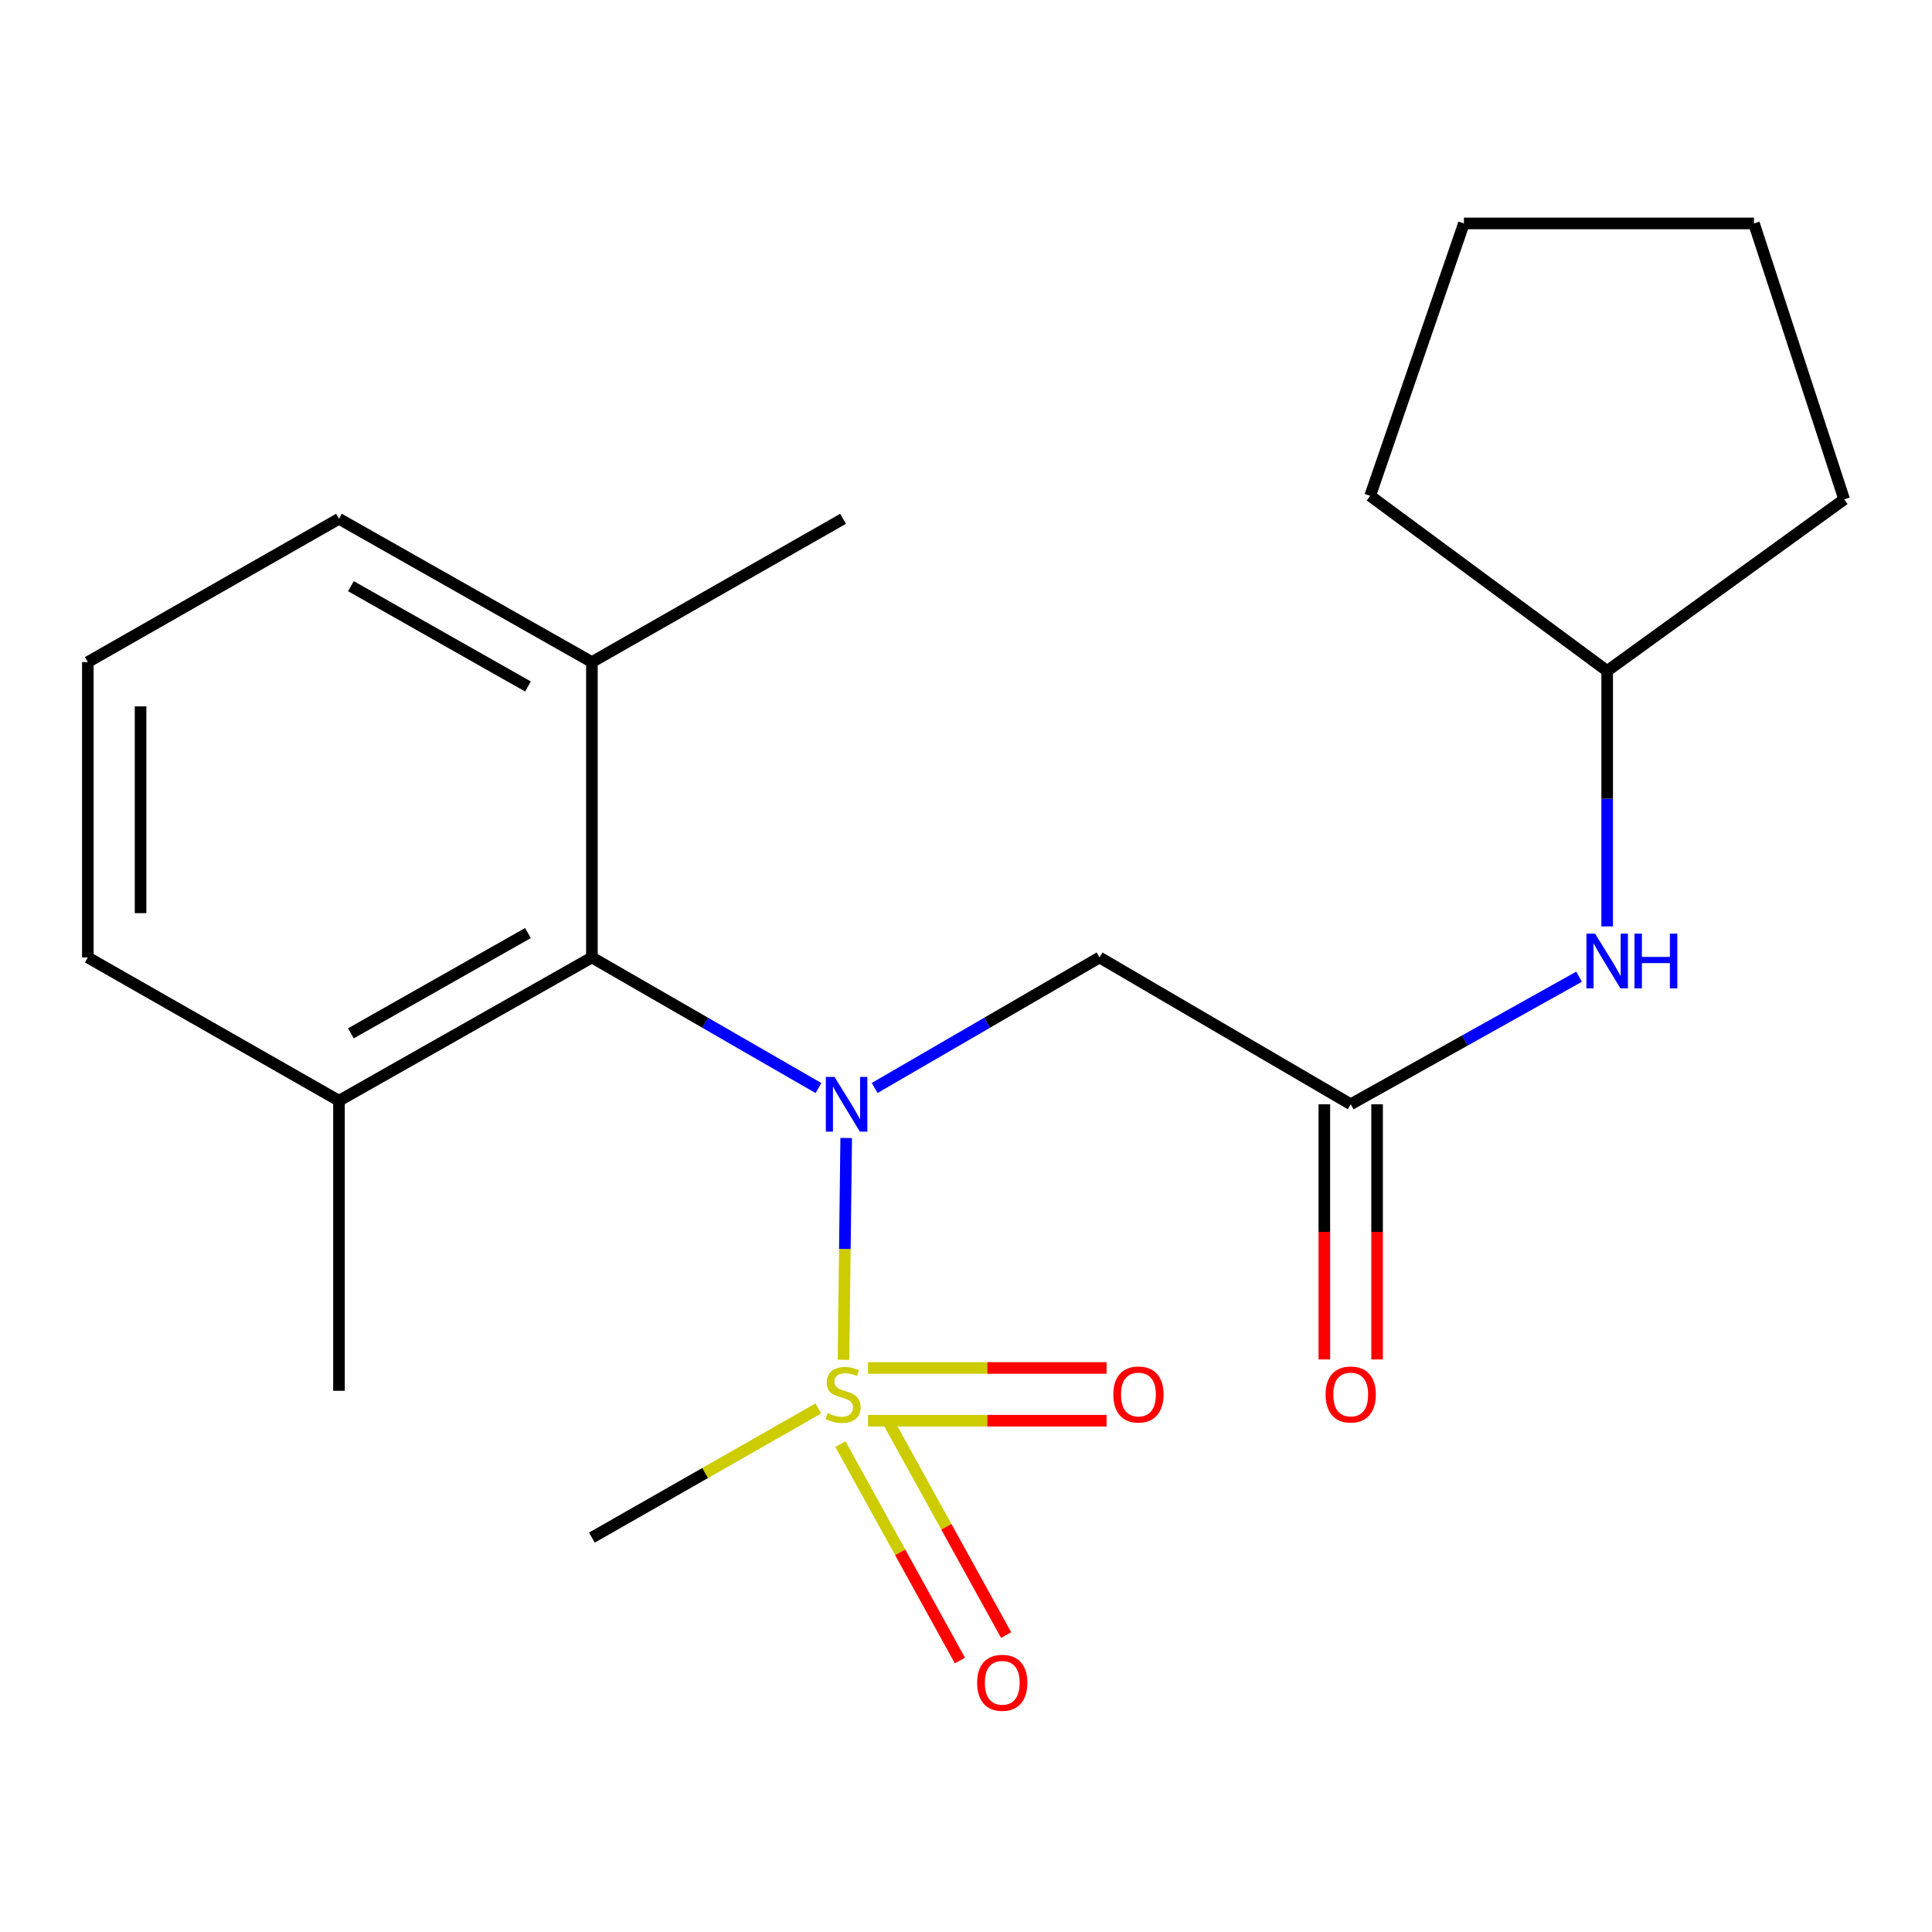 <?xml version='1.0' encoding='iso-8859-1'?>
<svg version='1.1' baseProfile='full'
              xmlns='http://www.w3.org/2000/svg'
                      xmlns:rdkit='http://www.rdkit.org/xml'
                      xmlns:xlink='http://www.w3.org/1999/xlink'
                  xml:space='preserve'
width='1000px' height='1000px' viewBox='0 0 1000 1000'>
<!-- END OF HEADER -->
<rect style='opacity:1.0;fill:#FFFFFF;stroke:none' width='1000' height='1000' x='0' y='0'> </rect>
<path class='bond-0' d='M 436.597,703.835 L 437.293,646.433' style='fill:none;fill-rule:evenodd;stroke:#CCCC00;stroke-width:6px;stroke-linecap:butt;stroke-linejoin:miter;stroke-opacity:1' />
<path class='bond-0' d='M 437.293,646.433 L 437.989,589.031' style='fill:none;fill-rule:evenodd;stroke:#0000FF;stroke-width:6px;stroke-linecap:butt;stroke-linejoin:miter;stroke-opacity:1' />
<path class='bond-4' d='M 434.996,747.449 L 465.926,803.471' style='fill:none;fill-rule:evenodd;stroke:#CCCC00;stroke-width:6px;stroke-linecap:butt;stroke-linejoin:miter;stroke-opacity:1' />
<path class='bond-4' d='M 465.926,803.471 L 496.856,859.492' style='fill:none;fill-rule:evenodd;stroke:#FF0000;stroke-width:6px;stroke-linecap:butt;stroke-linejoin:miter;stroke-opacity:1' />
<path class='bond-4' d='M 458.9,734.252 L 489.83,790.273' style='fill:none;fill-rule:evenodd;stroke:#CCCC00;stroke-width:6px;stroke-linecap:butt;stroke-linejoin:miter;stroke-opacity:1' />
<path class='bond-4' d='M 489.83,790.273 L 520.759,846.295' style='fill:none;fill-rule:evenodd;stroke:#FF0000;stroke-width:6px;stroke-linecap:butt;stroke-linejoin:miter;stroke-opacity:1' />
<path class='bond-5' d='M 449.282,735.361 L 511.019,735.361' style='fill:none;fill-rule:evenodd;stroke:#CCCC00;stroke-width:6px;stroke-linecap:butt;stroke-linejoin:miter;stroke-opacity:1' />
<path class='bond-5' d='M 511.019,735.361 L 572.756,735.361' style='fill:none;fill-rule:evenodd;stroke:#FF0000;stroke-width:6px;stroke-linecap:butt;stroke-linejoin:miter;stroke-opacity:1' />
<path class='bond-5' d='M 449.282,708.057 L 511.019,708.057' style='fill:none;fill-rule:evenodd;stroke:#CCCC00;stroke-width:6px;stroke-linecap:butt;stroke-linejoin:miter;stroke-opacity:1' />
<path class='bond-5' d='M 511.019,708.057 L 572.756,708.057' style='fill:none;fill-rule:evenodd;stroke:#FF0000;stroke-width:6px;stroke-linecap:butt;stroke-linejoin:miter;stroke-opacity:1' />
<path class='bond-10' d='M 423.559,729.021 L 364.962,762.439' style='fill:none;fill-rule:evenodd;stroke:#CCCC00;stroke-width:6px;stroke-linecap:butt;stroke-linejoin:miter;stroke-opacity:1' />
<path class='bond-10' d='M 364.962,762.439 L 306.365,795.856' style='fill:none;fill-rule:evenodd;stroke:#000000;stroke-width:6px;stroke-linecap:butt;stroke-linejoin:miter;stroke-opacity:1' />
<path class='bond-1' d='M 452.725,563.135 L 510.926,529.358' style='fill:none;fill-rule:evenodd;stroke:#0000FF;stroke-width:6px;stroke-linecap:butt;stroke-linejoin:miter;stroke-opacity:1' />
<path class='bond-1' d='M 510.926,529.358 L 569.126,495.581' style='fill:none;fill-rule:evenodd;stroke:#000000;stroke-width:6px;stroke-linecap:butt;stroke-linejoin:miter;stroke-opacity:1' />
<path class='bond-2' d='M 423.657,563.182 L 365.011,529.382' style='fill:none;fill-rule:evenodd;stroke:#0000FF;stroke-width:6px;stroke-linecap:butt;stroke-linejoin:miter;stroke-opacity:1' />
<path class='bond-2' d='M 365.011,529.382 L 306.365,495.581' style='fill:none;fill-rule:evenodd;stroke:#000000;stroke-width:6px;stroke-linecap:butt;stroke-linejoin:miter;stroke-opacity:1' />
<path class='bond-3' d='M 569.126,495.581 L 699.126,571.564' style='fill:none;fill-rule:evenodd;stroke:#000000;stroke-width:6px;stroke-linecap:butt;stroke-linejoin:miter;stroke-opacity:1' />
<path class='bond-7' d='M 306.365,495.581 L 175.455,569.729' style='fill:none;fill-rule:evenodd;stroke:#000000;stroke-width:6px;stroke-linecap:butt;stroke-linejoin:miter;stroke-opacity:1' />
<path class='bond-7' d='M 273.272,482.945 L 181.635,534.848' style='fill:none;fill-rule:evenodd;stroke:#000000;stroke-width:6px;stroke-linecap:butt;stroke-linejoin:miter;stroke-opacity:1' />
<path class='bond-8' d='M 306.365,495.581 L 306.365,342.691' style='fill:none;fill-rule:evenodd;stroke:#000000;stroke-width:6px;stroke-linecap:butt;stroke-linejoin:miter;stroke-opacity:1' />
<path class='bond-6' d='M 699.126,571.564 L 758.229,538.552' style='fill:none;fill-rule:evenodd;stroke:#000000;stroke-width:6px;stroke-linecap:butt;stroke-linejoin:miter;stroke-opacity:1' />
<path class='bond-6' d='M 758.229,538.552 L 817.331,505.539' style='fill:none;fill-rule:evenodd;stroke:#0000FF;stroke-width:6px;stroke-linecap:butt;stroke-linejoin:miter;stroke-opacity:1' />
<path class='bond-9' d='M 685.474,571.564 L 685.474,637.6' style='fill:none;fill-rule:evenodd;stroke:#000000;stroke-width:6px;stroke-linecap:butt;stroke-linejoin:miter;stroke-opacity:1' />
<path class='bond-9' d='M 685.474,637.6 L 685.474,703.635' style='fill:none;fill-rule:evenodd;stroke:#FF0000;stroke-width:6px;stroke-linecap:butt;stroke-linejoin:miter;stroke-opacity:1' />
<path class='bond-9' d='M 712.779,571.564 L 712.779,637.6' style='fill:none;fill-rule:evenodd;stroke:#000000;stroke-width:6px;stroke-linecap:butt;stroke-linejoin:miter;stroke-opacity:1' />
<path class='bond-9' d='M 712.779,637.6 L 712.779,703.635' style='fill:none;fill-rule:evenodd;stroke:#FF0000;stroke-width:6px;stroke-linecap:butt;stroke-linejoin:miter;stroke-opacity:1' />
<path class='bond-11' d='M 831.872,479.503 L 831.872,413.388' style='fill:none;fill-rule:evenodd;stroke:#0000FF;stroke-width:6px;stroke-linecap:butt;stroke-linejoin:miter;stroke-opacity:1' />
<path class='bond-11' d='M 831.872,413.388 L 831.872,347.272' style='fill:none;fill-rule:evenodd;stroke:#000000;stroke-width:6px;stroke-linecap:butt;stroke-linejoin:miter;stroke-opacity:1' />
<path class='bond-13' d='M 175.455,569.729 L 45.455,495.581' style='fill:none;fill-rule:evenodd;stroke:#000000;stroke-width:6px;stroke-linecap:butt;stroke-linejoin:miter;stroke-opacity:1' />
<path class='bond-16' d='M 175.455,569.729 L 175.455,719.873' style='fill:none;fill-rule:evenodd;stroke:#000000;stroke-width:6px;stroke-linecap:butt;stroke-linejoin:miter;stroke-opacity:1' />
<path class='bond-14' d='M 306.365,342.691 L 175.455,268.529' style='fill:none;fill-rule:evenodd;stroke:#000000;stroke-width:6px;stroke-linecap:butt;stroke-linejoin:miter;stroke-opacity:1' />
<path class='bond-14' d='M 273.27,355.324 L 181.633,303.41' style='fill:none;fill-rule:evenodd;stroke:#000000;stroke-width:6px;stroke-linecap:butt;stroke-linejoin:miter;stroke-opacity:1' />
<path class='bond-15' d='M 306.365,342.691 L 436.38,268.529' style='fill:none;fill-rule:evenodd;stroke:#000000;stroke-width:6px;stroke-linecap:butt;stroke-linejoin:miter;stroke-opacity:1' />
<path class='bond-17' d='M 831.872,347.272 L 954.545,258.471' style='fill:none;fill-rule:evenodd;stroke:#000000;stroke-width:6px;stroke-linecap:butt;stroke-linejoin:miter;stroke-opacity:1' />
<path class='bond-18' d='M 831.872,347.272 L 709.199,256.636' style='fill:none;fill-rule:evenodd;stroke:#000000;stroke-width:6px;stroke-linecap:butt;stroke-linejoin:miter;stroke-opacity:1' />
<path class='bond-12' d='M 45.455,342.691 L 175.455,268.529' style='fill:none;fill-rule:evenodd;stroke:#000000;stroke-width:6px;stroke-linecap:butt;stroke-linejoin:miter;stroke-opacity:1' />
<path class='bond-21' d='M 45.455,342.691 L 45.455,495.581' style='fill:none;fill-rule:evenodd;stroke:#000000;stroke-width:6px;stroke-linecap:butt;stroke-linejoin:miter;stroke-opacity:1' />
<path class='bond-21' d='M 72.759,365.625 L 72.759,472.648' style='fill:none;fill-rule:evenodd;stroke:#000000;stroke-width:6px;stroke-linecap:butt;stroke-linejoin:miter;stroke-opacity:1' />
<path class='bond-19' d='M 954.545,258.471 L 907.855,115.653' style='fill:none;fill-rule:evenodd;stroke:#000000;stroke-width:6px;stroke-linecap:butt;stroke-linejoin:miter;stroke-opacity:1' />
<path class='bond-20' d='M 709.199,256.636 L 757.71,115.653' style='fill:none;fill-rule:evenodd;stroke:#000000;stroke-width:6px;stroke-linecap:butt;stroke-linejoin:miter;stroke-opacity:1' />
<path class='bond-22' d='M 907.855,115.653 L 757.71,115.653' style='fill:none;fill-rule:evenodd;stroke:#000000;stroke-width:6px;stroke-linecap:butt;stroke-linejoin:miter;stroke-opacity:1' />
<path  class='atom-0' d='M 428.38 731.429
Q 428.7 731.549, 430.02 732.109
Q 431.34 732.669, 432.78 733.029
Q 434.26 733.349, 435.7 733.349
Q 438.38 733.349, 439.94 732.069
Q 441.5 730.749, 441.5 728.469
Q 441.5 726.909, 440.7 725.949
Q 439.94 724.989, 438.74 724.469
Q 437.54 723.949, 435.54 723.349
Q 433.02 722.589, 431.5 721.869
Q 430.02 721.149, 428.94 719.629
Q 427.9 718.109, 427.9 715.549
Q 427.9 711.989, 430.3 709.789
Q 432.74 707.589, 437.54 707.589
Q 440.82 707.589, 444.54 709.149
L 443.62 712.229
Q 440.22 710.829, 437.66 710.829
Q 434.9 710.829, 433.38 711.989
Q 431.86 713.109, 431.9 715.069
Q 431.9 716.589, 432.66 717.509
Q 433.46 718.429, 434.58 718.949
Q 435.74 719.469, 437.66 720.069
Q 440.22 720.869, 441.74 721.669
Q 443.26 722.469, 444.34 724.109
Q 445.46 725.709, 445.46 728.469
Q 445.46 732.389, 442.82 734.509
Q 440.22 736.589, 435.86 736.589
Q 433.34 736.589, 431.42 736.029
Q 429.54 735.509, 427.3 734.589
L 428.38 731.429
' fill='#CCCC00'/>
<path  class='atom-1' d='M 431.941 557.404
L 441.221 572.404
Q 442.141 573.884, 443.621 576.564
Q 445.101 579.244, 445.181 579.404
L 445.181 557.404
L 448.941 557.404
L 448.941 585.724
L 445.061 585.724
L 435.101 569.324
Q 433.941 567.404, 432.701 565.204
Q 431.501 563.004, 431.141 562.324
L 431.141 585.724
L 427.461 585.724
L 427.461 557.404
L 431.941 557.404
' fill='#0000FF'/>
<path  class='atom-5' d='M 505.764 871.008
Q 505.764 864.208, 509.124 860.408
Q 512.484 856.608, 518.764 856.608
Q 525.044 856.608, 528.404 860.408
Q 531.764 864.208, 531.764 871.008
Q 531.764 877.888, 528.364 881.808
Q 524.964 885.688, 518.764 885.688
Q 512.524 885.688, 509.124 881.808
Q 505.764 877.928, 505.764 871.008
M 518.764 882.488
Q 523.084 882.488, 525.404 879.608
Q 527.764 876.688, 527.764 871.008
Q 527.764 865.448, 525.404 862.648
Q 523.084 859.808, 518.764 859.808
Q 514.444 859.808, 512.084 862.608
Q 509.764 865.408, 509.764 871.008
Q 509.764 876.728, 512.084 879.608
Q 514.444 882.488, 518.764 882.488
' fill='#FF0000'/>
<path  class='atom-6' d='M 576.256 721.789
Q 576.256 714.989, 579.616 711.189
Q 582.976 707.389, 589.256 707.389
Q 595.536 707.389, 598.896 711.189
Q 602.256 714.989, 602.256 721.789
Q 602.256 728.669, 598.856 732.589
Q 595.456 736.469, 589.256 736.469
Q 583.016 736.469, 579.616 732.589
Q 576.256 728.709, 576.256 721.789
M 589.256 733.269
Q 593.576 733.269, 595.896 730.389
Q 598.256 727.469, 598.256 721.789
Q 598.256 716.229, 595.896 713.429
Q 593.576 710.589, 589.256 710.589
Q 584.936 710.589, 582.576 713.389
Q 580.256 716.189, 580.256 721.789
Q 580.256 727.509, 582.576 730.389
Q 584.936 733.269, 589.256 733.269
' fill='#FF0000'/>
<path  class='atom-7' d='M 825.612 483.257
L 834.892 498.257
Q 835.812 499.737, 837.292 502.417
Q 838.772 505.097, 838.852 505.257
L 838.852 483.257
L 842.612 483.257
L 842.612 511.577
L 838.732 511.577
L 828.772 495.177
Q 827.612 493.257, 826.372 491.057
Q 825.172 488.857, 824.812 488.177
L 824.812 511.577
L 821.132 511.577
L 821.132 483.257
L 825.612 483.257
' fill='#0000FF'/>
<path  class='atom-7' d='M 846.012 483.257
L 849.852 483.257
L 849.852 495.297
L 864.332 495.297
L 864.332 483.257
L 868.172 483.257
L 868.172 511.577
L 864.332 511.577
L 864.332 498.497
L 849.852 498.497
L 849.852 511.577
L 846.012 511.577
L 846.012 483.257
' fill='#0000FF'/>
<path  class='atom-10' d='M 686.126 721.789
Q 686.126 714.989, 689.486 711.189
Q 692.846 707.389, 699.126 707.389
Q 705.406 707.389, 708.766 711.189
Q 712.126 714.989, 712.126 721.789
Q 712.126 728.669, 708.726 732.589
Q 705.326 736.469, 699.126 736.469
Q 692.886 736.469, 689.486 732.589
Q 686.126 728.709, 686.126 721.789
M 699.126 733.269
Q 703.446 733.269, 705.766 730.389
Q 708.126 727.469, 708.126 721.789
Q 708.126 716.229, 705.766 713.429
Q 703.446 710.589, 699.126 710.589
Q 694.806 710.589, 692.446 713.389
Q 690.126 716.189, 690.126 721.789
Q 690.126 727.509, 692.446 730.389
Q 694.806 733.269, 699.126 733.269
' fill='#FF0000'/>
</svg>
